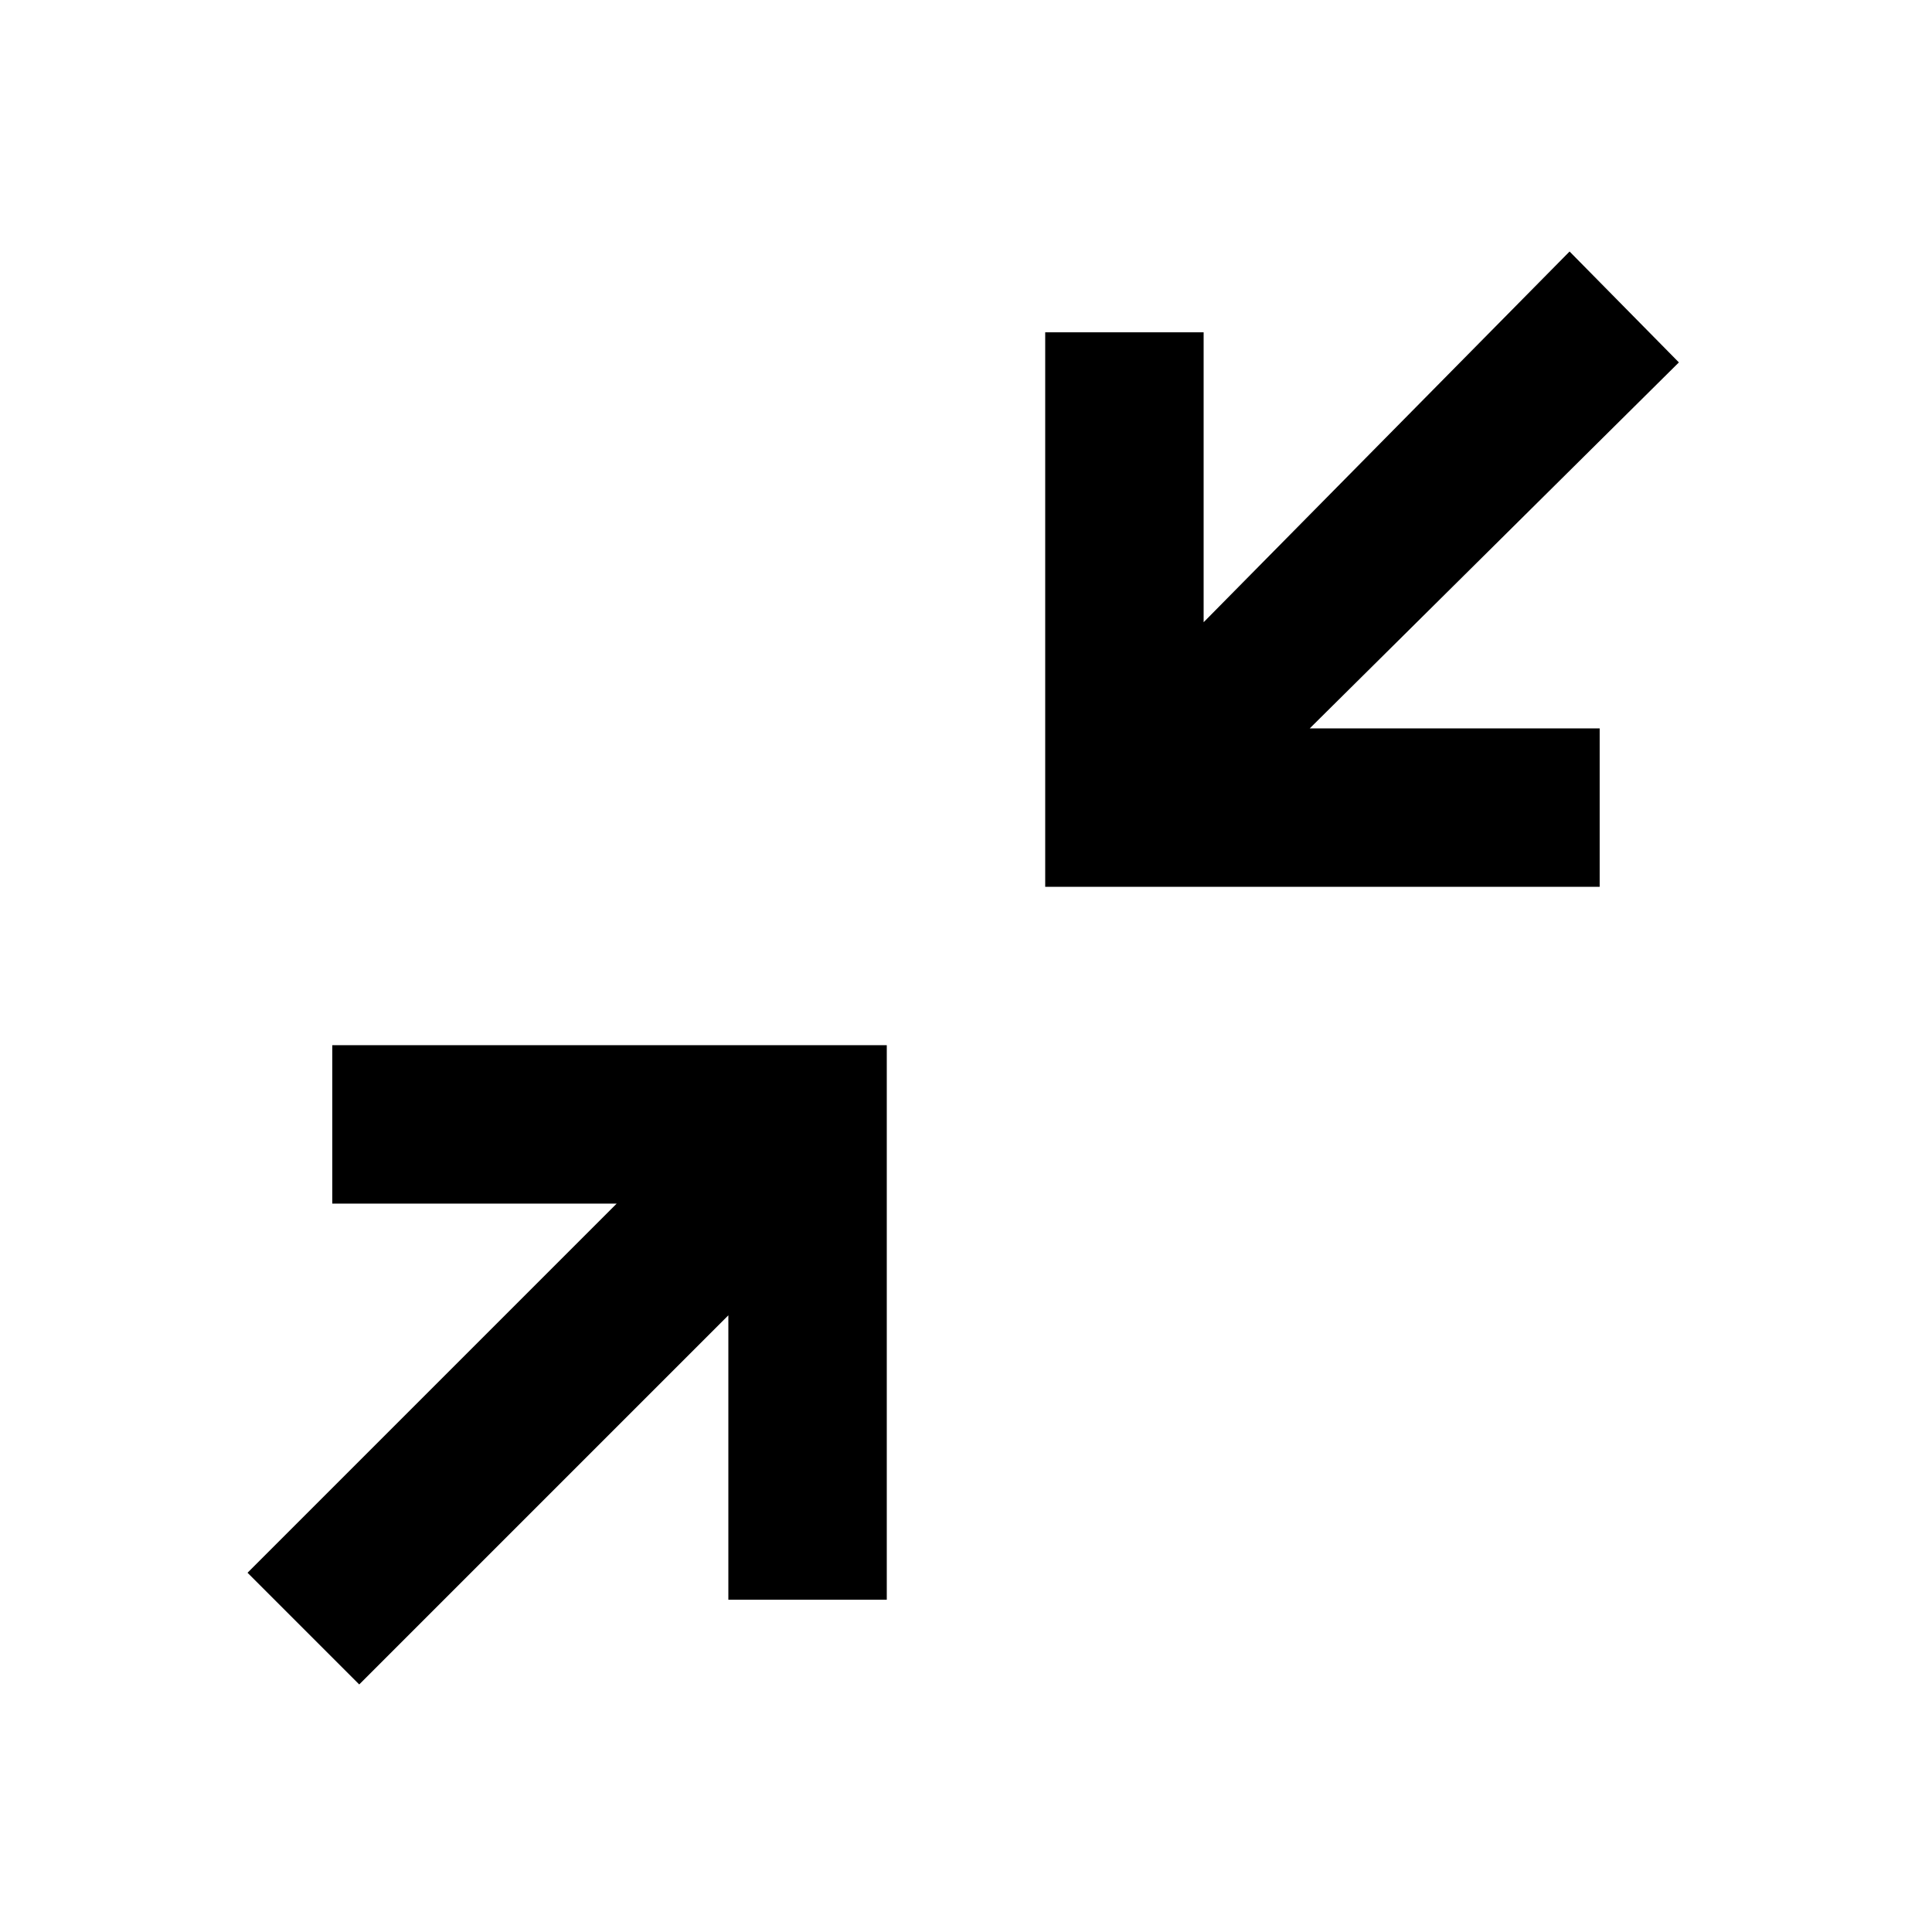 <?xml version="1.0" encoding="UTF-8"?>
<!-- Uploaded to: ICON Repo, www.iconrepo.com, Generator: ICON Repo Mixer Tools -->
<svg fill="#000000" width="800px" height="800px" version="1.1" viewBox="144 144 512 512" xmlns="http://www.w3.org/2000/svg">
 <g>
  <path d="m461.5 379.01h106.43v-41.984h-76.828l97.82-96.984-28.969-29.391-96.98 98.246v-76.832h-41.984v146.95z"/>
  <path d="m337.02 420.99h-104.96v41.984h75.359l-97.82 97.82 29.598 29.602 97.824-97.824v75.359h41.984v-146.94z"/>
 </g>
</svg>